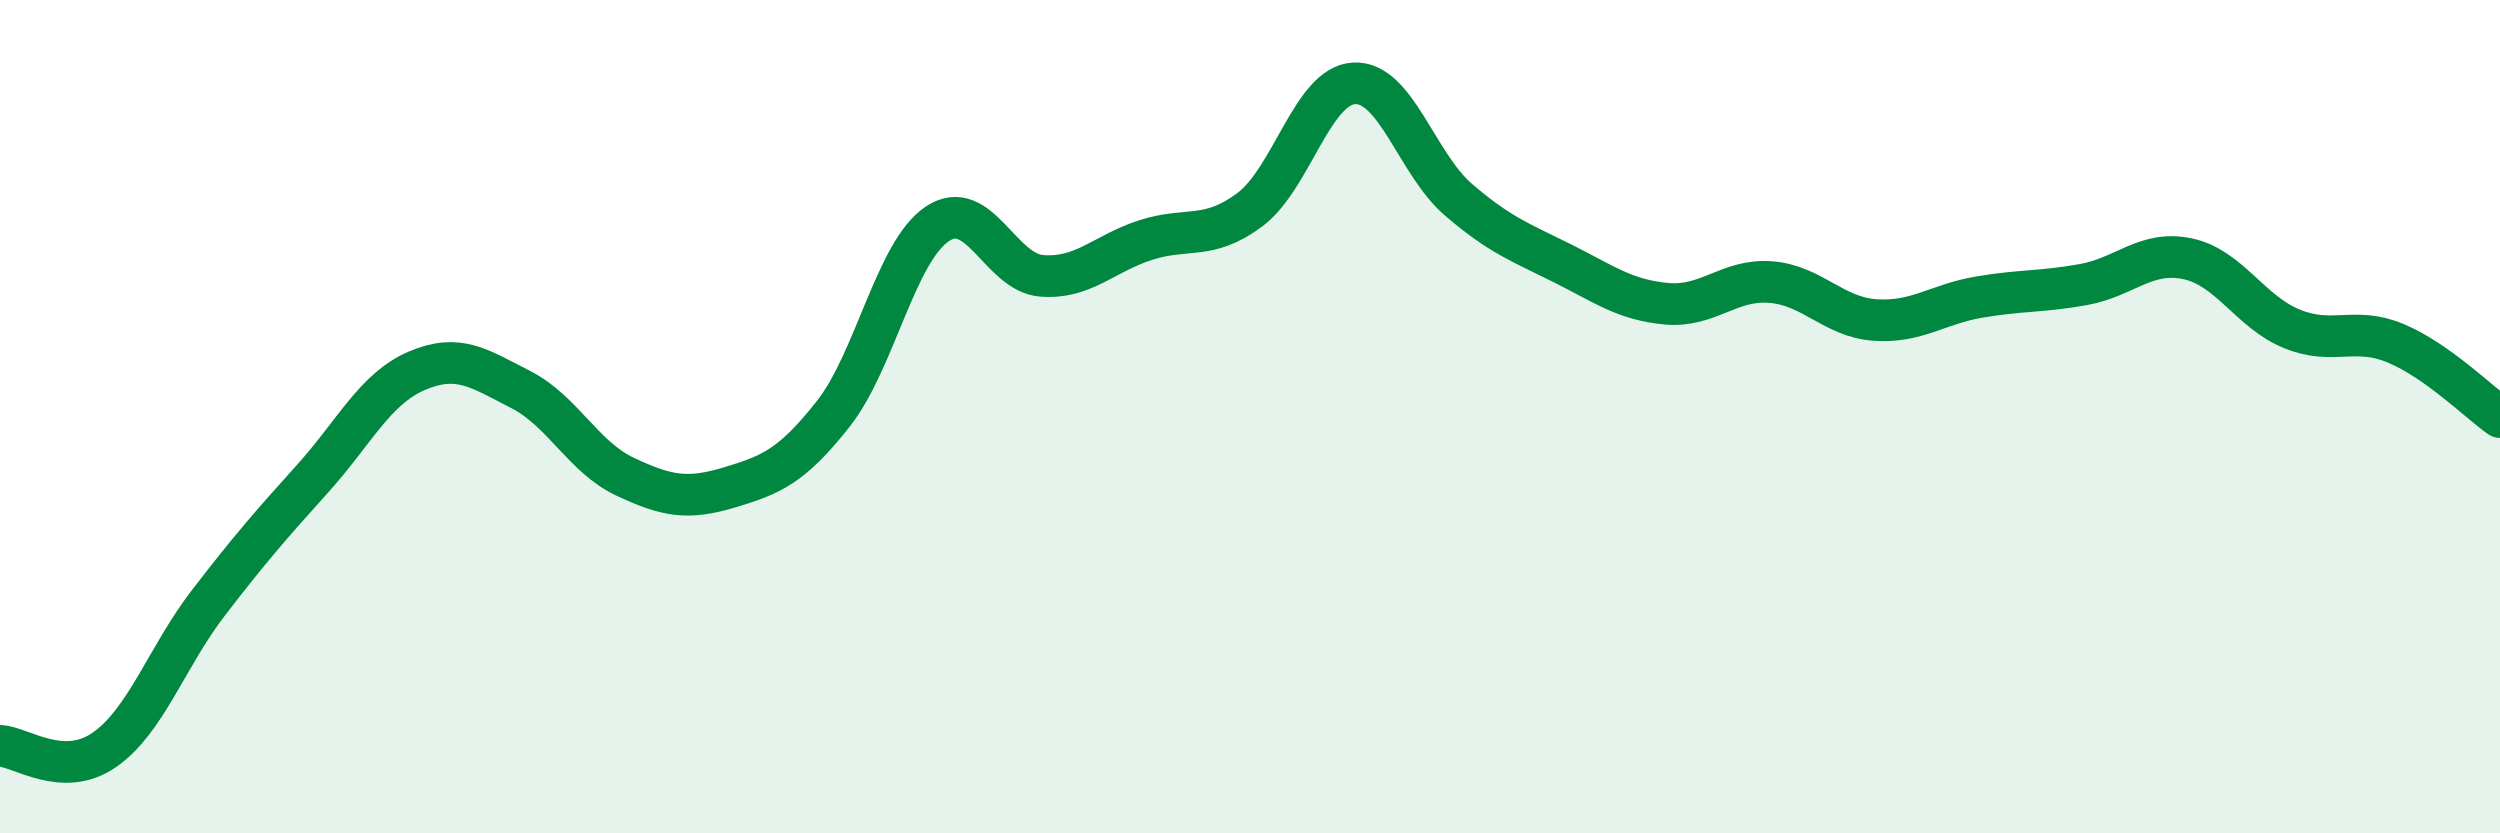 
    <svg width="60" height="20" viewBox="0 0 60 20" xmlns="http://www.w3.org/2000/svg">
      <path
        d="M 0,17.9 C 0.5,17.92 1.5,18.69 2.5,18 C 3.5,17.31 4,15.77 5,14.47 C 6,13.17 6.5,12.6 7.5,11.49 C 8.5,10.38 9,9.33 10,8.9 C 11,8.47 11.5,8.84 12.5,9.35 C 13.5,9.86 14,10.97 15,11.44 C 16,11.91 16.5,12 17.5,11.7 C 18.5,11.4 19,11.2 20,9.93 C 21,8.66 21.5,6.03 22.5,5.37 C 23.5,4.71 24,6.54 25,6.62 C 26,6.7 26.5,6.08 27.5,5.76 C 28.5,5.44 29,5.78 30,5.03 C 31,4.28 31.5,2.05 32.5,2 C 33.5,1.95 34,3.93 35,4.79 C 36,5.65 36.5,5.82 37.5,6.32 C 38.5,6.82 39,7.2 40,7.29 C 41,7.38 41.5,6.69 42.5,6.77 C 43.5,6.85 44,7.61 45,7.68 C 46,7.75 46.5,7.3 47.5,7.13 C 48.5,6.96 49,7.01 50,6.83 C 51,6.65 51.5,6 52.5,6.21 C 53.5,6.42 54,7.48 55,7.89 C 56,8.3 56.5,7.82 57.5,8.24 C 58.5,8.66 59.5,9.66 60,10.01L60 20L0 20Z"
        fill="#008740"
        opacity="0.1"
        stroke-linecap="round"
        stroke-linejoin="round"
      />
      <path
        d="M 0,17.9 C 0.5,17.92 1.5,18.69 2.5,18 C 3.5,17.31 4,15.77 5,14.47 C 6,13.17 6.5,12.6 7.5,11.49 C 8.5,10.38 9,9.33 10,8.9 C 11,8.47 11.5,8.84 12.5,9.35 C 13.5,9.86 14,10.97 15,11.44 C 16,11.91 16.5,12 17.5,11.7 C 18.5,11.4 19,11.2 20,9.93 C 21,8.66 21.5,6.03 22.5,5.37 C 23.5,4.71 24,6.54 25,6.62 C 26,6.7 26.5,6.08 27.5,5.76 C 28.5,5.44 29,5.78 30,5.03 C 31,4.28 31.5,2.05 32.5,2 C 33.5,1.95 34,3.93 35,4.79 C 36,5.65 36.5,5.82 37.5,6.32 C 38.5,6.82 39,7.2 40,7.29 C 41,7.38 41.5,6.69 42.5,6.77 C 43.5,6.85 44,7.61 45,7.68 C 46,7.75 46.5,7.3 47.5,7.13 C 48.5,6.96 49,7.01 50,6.83 C 51,6.65 51.5,6 52.5,6.21 C 53.5,6.42 54,7.48 55,7.89 C 56,8.3 56.5,7.82 57.5,8.24 C 58.5,8.66 59.5,9.66 60,10.01"
        stroke="#008740"
        stroke-width="1"
        fill="none"
        stroke-linecap="round"
        stroke-linejoin="round"
      />
    </svg>
  